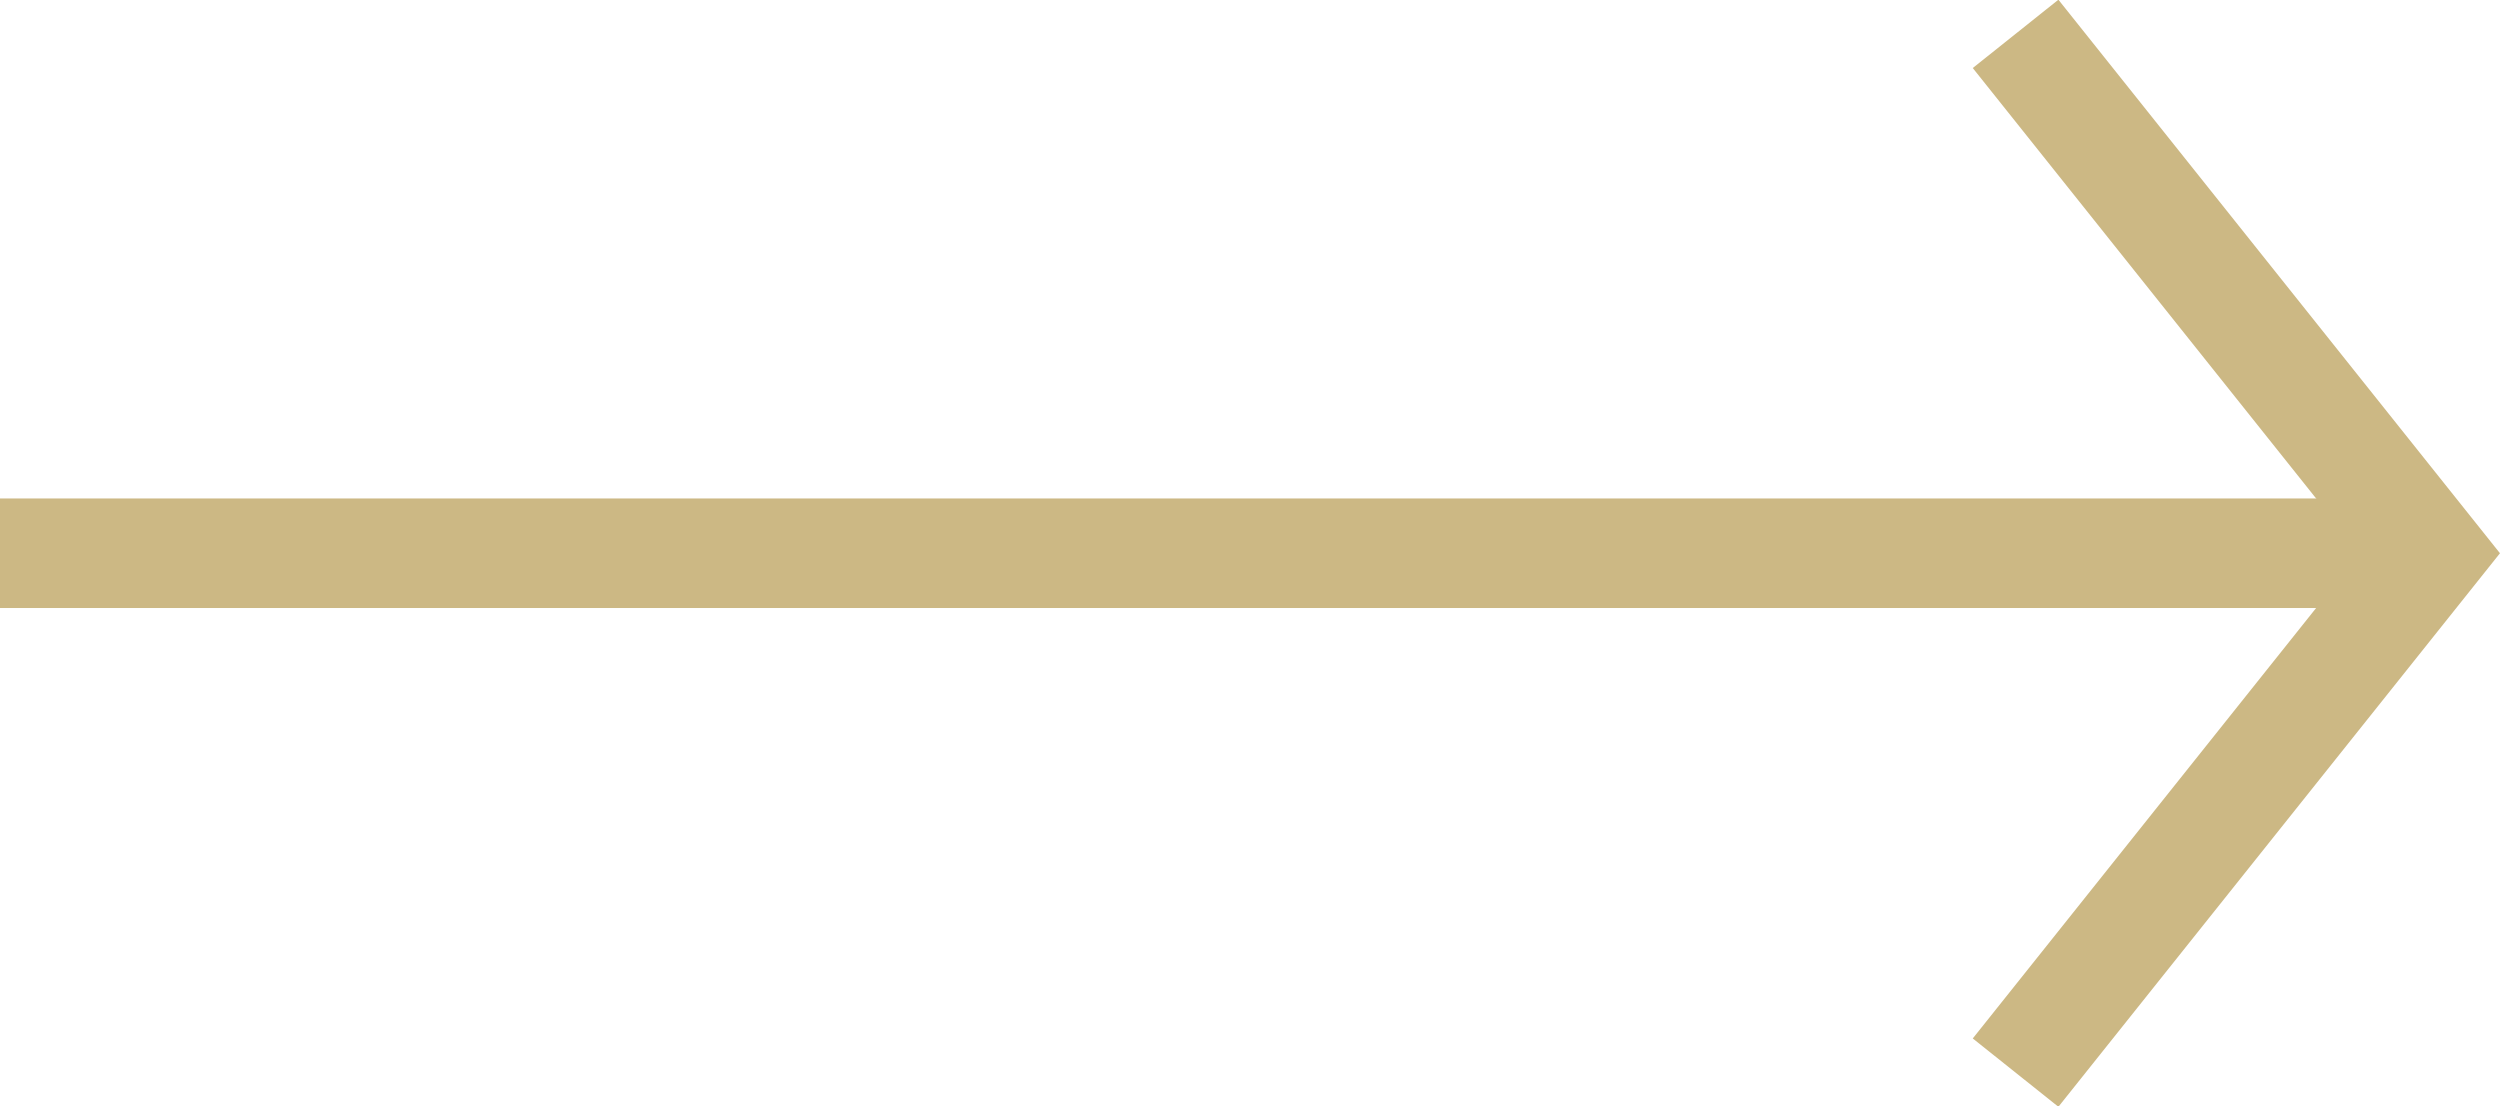 <?xml version="1.0" encoding="UTF-8"?><svg id="Layer_2" xmlns="http://www.w3.org/2000/svg" viewBox="0 0 22.82 10.1"><g id="Content"><g><polyline points="18.71 9.4 22.18 5.05 18.71 .7" fill="none" stroke="#ccb884" stroke-linecap="square" stroke-miterlimit="10"/><line x1="21.68" y1="5.05" x2=".5" y2="5.05" fill="none" stroke="#ccb884" stroke-linecap="square" stroke-miterlimit="10"/></g></g></svg>